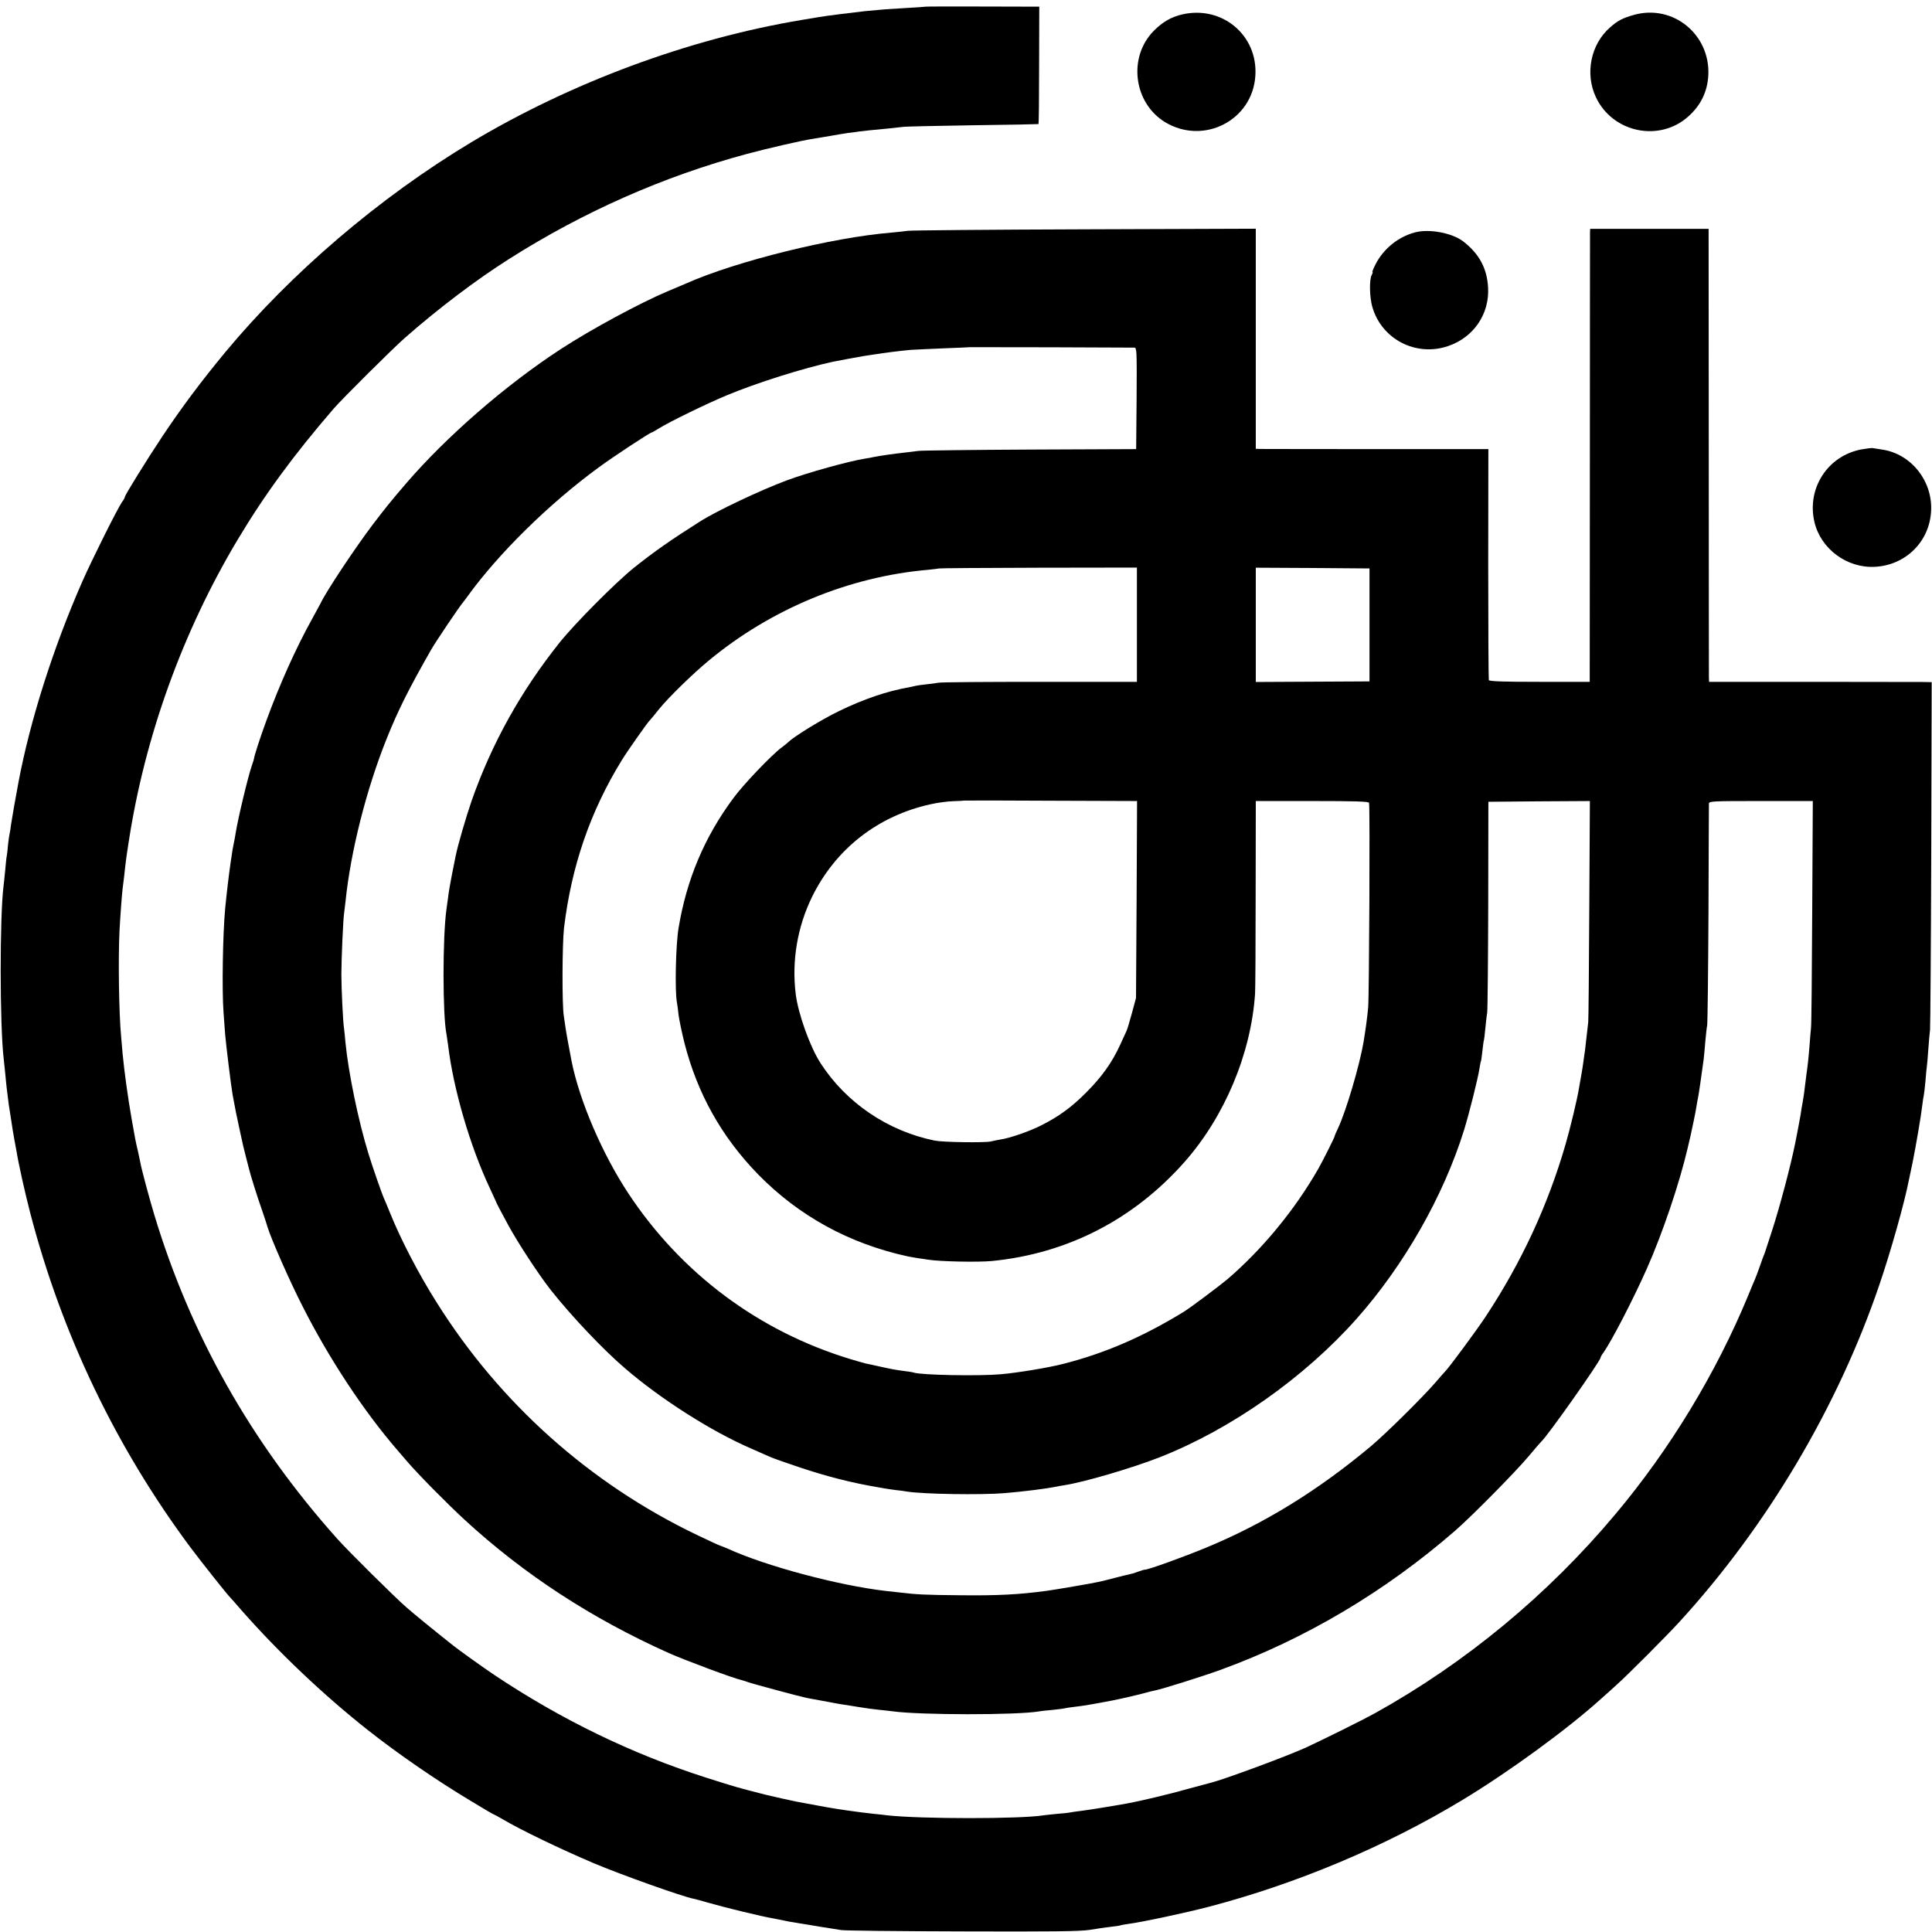 <?xml version="1.0" standalone="no"?>
<!DOCTYPE svg PUBLIC "-//W3C//DTD SVG 20010904//EN"
 "http://www.w3.org/TR/2001/REC-SVG-20010904/DTD/svg10.dtd">
<svg version="1.0" xmlns="http://www.w3.org/2000/svg"
 width="1300pt" height="1300pt" viewBox="0 0 1300 1300"
 preserveAspectRatio="xMidYMid meet">
<g transform="translate(0,1300) scale(0.1,-0.1)"
fill="#000000" stroke="none">
<path d="M6228 12955 c-2 -1 -61 -5 -133 -9 -124 -7 -150 -9 -275 -21 -64 -7
-274 -33 -310 -40 -14 -2 -68 -11 -120 -20 -758 -127 -1549 -421 -2220 -823
-616 -370 -1211 -878 -1655 -1413 -159 -192 -293 -371 -423 -566 -105 -158
-252 -395 -252 -407 0 -5 -8 -20 -19 -34 -31 -45 -203 -389 -268 -537 -195
-444 -350 -932 -428 -1345 -17 -88 -47 -261 -51 -290 -2 -19 -6 -45 -9 -58 -3
-12 -8 -47 -11 -76 -2 -29 -6 -62 -8 -73 -3 -11 -7 -56 -11 -99 -4 -43 -9 -90
-11 -104 -26 -206 -26 -934 1 -1165 2 -16 6 -59 10 -95 3 -36 8 -81 10 -100 2
-19 7 -55 10 -80 3 -25 7 -56 10 -70 2 -14 7 -43 10 -65 8 -55 16 -103 21
-129 2 -11 8 -46 14 -76 17 -103 58 -284 93 -420 213 -818 576 -1576 1077
-2250 78 -104 251 -322 270 -340 3 -3 37 -41 75 -85 247 -281 550 -569 850
-806 204 -161 464 -340 693 -477 83 -51 154 -92 157 -92 2 0 28 -14 57 -31
121 -72 394 -203 613 -296 190 -80 598 -225 671 -239 7 -1 52 -13 100 -27 114
-33 361 -93 439 -106 33 -6 71 -14 85 -17 14 -3 34 -7 45 -8 11 -2 63 -11 115
-19 52 -9 113 -19 135 -22 22 -3 56 -9 75 -12 19 -4 384 -8 810 -9 605 -2 794
0 860 10 47 8 112 17 145 21 32 3 62 8 65 10 3 1 25 6 50 9 98 13 383 74 545
116 591 155 1189 406 1705 718 313 189 706 476 931 679 30 26 78 70 109 98 73
65 338 331 420 421 589 643 1067 1448 1346 2269 77 225 170 556 198 702 2 10
13 63 25 118 23 115 58 317 66 390 3 28 8 57 10 65 2 8 7 51 11 95 3 44 8 87
9 95 2 9 6 60 10 115 4 55 9 116 12 135 2 19 6 554 8 1188 l3 1152 -62 1 c-33
0 -370 0 -748 1 l-688 0 -1 32 c0 17 -1 703 -1 1524 l-1 1492 -399 0 -398 0
-1 -22 c0 -13 -1 -699 -1 -1525 l-1 -1501 -338 0 c-243 0 -339 3 -341 12 -2 6
-4 358 -4 782 l1 772 -750 0 c-412 0 -765 1 -782 1 l-33 1 0 741 0 740 -1152
-4 c-634 -2 -1169 -7 -1188 -10 -19 -3 -69 -8 -110 -12 -397 -32 -1044 -192
-1380 -341 -40 -17 -53 -23 -130 -55 -184 -78 -511 -254 -715 -387 -373 -243
-772 -590 -1045 -908 -104 -121 -138 -164 -222 -274 -123 -163 -316 -454 -351
-530 -4 -8 -30 -55 -57 -105 -109 -196 -218 -439 -308 -685 -43 -117 -82 -239
-83 -255 0 -3 -6 -23 -14 -45 -26 -75 -94 -358 -110 -460 -3 -19 -8 -48 -12
-65 -7 -33 -8 -39 -22 -135 -12 -84 -26 -202 -36 -305 -16 -172 -22 -546 -11
-695 3 -41 8 -109 11 -150 6 -71 39 -341 50 -405 15 -84 28 -148 46 -230 28
-129 27 -124 44 -190 8 -33 17 -68 20 -78 9 -40 59 -198 87 -277 16 -47 34
-100 39 -119 25 -81 148 -361 235 -531 178 -352 411 -705 640 -970 12 -14 43
-50 69 -80 72 -84 270 -284 381 -386 399 -367 852 -663 1374 -897 108 -48 440
-172 490 -182 8 -2 28 -8 44 -14 26 -10 353 -98 394 -106 117 -22 203 -38 227
-42 17 -2 68 -10 115 -18 47 -8 112 -17 145 -20 33 -3 74 -8 90 -10 191 -26
834 -26 985 -1 14 3 54 7 89 10 35 4 73 8 85 11 11 3 41 7 66 10 59 7 103 14
166 26 28 5 64 12 80 15 49 9 197 43 234 54 19 6 47 12 61 15 47 9 312 92 442
139 569 207 1106 526 1577 935 115 100 406 395 495 501 44 52 82 97 86 100 34
26 399 543 399 565 0 4 8 19 19 33 59 85 201 360 293 567 104 234 219 573 274
810 9 39 18 79 21 90 9 39 34 160 39 195 3 19 7 42 9 50 4 14 28 181 39 265 2
22 8 76 11 120 4 44 9 91 12 105 3 14 7 351 9 750 1 399 3 733 3 743 1 16 24
17 350 17 l349 0 -4 -742 c-2 -409 -5 -761 -8 -783 -2 -22 -7 -76 -10 -120 -6
-77 -13 -142 -21 -195 -2 -14 -6 -50 -10 -80 -3 -30 -10 -77 -15 -105 -5 -27
-12 -66 -14 -85 -3 -19 -8 -46 -11 -60 -2 -14 -14 -72 -25 -130 -30 -150 -103
-427 -157 -593 -26 -78 -47 -144 -48 -147 -1 -3 -5 -12 -8 -20 -3 -8 -16 -42
-27 -75 -12 -33 -25 -69 -30 -80 -5 -11 -27 -63 -48 -115 -215 -520 -525
-1031 -890 -1466 -456 -545 -1011 -1004 -1624 -1344 -70 -39 -358 -182 -463
-230 -130 -59 -550 -214 -635 -235 -8 -2 -80 -21 -160 -43 -128 -36 -317 -81
-405 -97 -105 -19 -268 -45 -310 -50 -27 -3 -59 -8 -71 -10 -11 -3 -52 -7 -90
-10 -38 -4 -80 -8 -93 -10 -150 -25 -826 -25 -1051 0 -19 3 -60 7 -90 10 -30
4 -68 8 -85 10 -130 17 -205 29 -300 47 -60 11 -121 22 -135 25 -22 4 -171 37
-210 47 -189 48 -202 52 -400 115 -500 160 -974 390 -1426 692 -70 47 -234
164 -274 196 -140 111 -261 210 -316 258 -77 67 -396 383 -464 460 -581 650
-989 1374 -1233 2185 -30 99 -87 310 -93 349 -3 14 -10 46 -15 71 -18 77 -19
81 -44 225 -25 143 -49 318 -60 435 -3 36 -8 88 -10 115 -15 158 -20 522 -11
710 6 111 16 243 21 285 2 19 7 55 10 80 11 103 16 140 31 235 108 707 363
1415 734 2035 182 304 376 568 645 880 53 62 407 414 480 477 224 197 482 392
700 530 499 317 1039 556 1600 707 137 37 372 91 440 101 22 4 76 12 120 20
44 8 98 17 120 20 22 2 56 7 75 10 38 5 87 10 195 20 39 4 84 9 100 11 17 3
228 7 470 11 242 3 441 7 443 8 2 2 4 180 4 397 l1 393 -381 1 c-210 1 -382 0
-384 -1z m1405 -2294 c16 -1 17 -22 15 -342 l-3 -341 -710 -3 c-390 -2 -730
-6 -755 -9 -25 -3 -65 -8 -90 -11 -82 -9 -165 -21 -215 -31 -11 -3 -36 -7 -55
-10 -111 -18 -382 -93 -525 -146 -175 -65 -474 -206 -588 -279 -190 -120 -307
-202 -441 -309 -123 -99 -394 -371 -500 -503 -260 -326 -456 -677 -592 -1064
-38 -110 -94 -302 -108 -373 -3 -14 -14 -70 -25 -125 -11 -55 -23 -125 -26
-155 -4 -30 -9 -66 -11 -80 -26 -184 -26 -710 0 -836 2 -12 7 -45 11 -75 35
-296 149 -684 281 -964 20 -44 38 -82 39 -85 1 -7 40 -81 83 -160 68 -125 205
-334 288 -440 139 -176 356 -405 503 -530 240 -206 578 -421 841 -535 47 -21
104 -46 127 -56 23 -11 115 -43 205 -73 178 -60 356 -105 518 -132 14 -3 36
-6 50 -9 14 -3 48 -7 75 -11 28 -3 61 -7 75 -10 106 -18 500 -24 660 -11 131
11 280 30 345 43 11 3 36 7 55 10 133 20 462 117 645 189 480 189 971 535
1324 932 319 360 583 823 722 1268 34 109 95 353 104 415 4 24 8 47 10 50 2 3
6 34 10 70 4 36 8 67 10 70 1 3 6 37 9 75 4 39 9 88 13 110 3 22 6 351 7 730
l1 690 342 3 341 2 -4 -722 c-2 -398 -5 -742 -7 -765 -11 -97 -19 -170 -22
-193 -2 -14 -7 -45 -10 -70 -3 -25 -10 -67 -15 -95 -5 -27 -12 -66 -15 -85
-12 -76 -59 -271 -91 -381 -119 -410 -296 -792 -536 -1156 -59 -90 -243 -339
-272 -369 -6 -6 -36 -40 -66 -75 -83 -97 -334 -345 -435 -430 -355 -297 -716
-520 -1105 -681 -156 -65 -404 -154 -417 -150 -2 1 -21 -5 -44 -13 -23 -9 -51
-17 -63 -19 -12 -2 -50 -12 -86 -21 -36 -9 -73 -19 -82 -21 -10 -2 -28 -6 -40
-9 -33 -8 -296 -53 -343 -59 -191 -26 -338 -33 -590 -30 -234 2 -288 5 -405
19 -25 3 -65 7 -90 10 -314 36 -807 167 -1062 284 -26 11 -50 21 -53 21 -3 0
-74 33 -158 73 -720 346 -1323 885 -1748 1562 -121 191 -241 422 -313 600 -20
50 -41 99 -46 110 -12 28 -74 205 -100 290 -68 219 -136 548 -156 755 -3 36
-7 76 -9 89 -7 40 -18 269 -18 366 0 97 12 369 18 407 2 13 6 50 10 83 34 334
140 753 275 1090 77 193 149 337 302 605 29 51 192 293 213 316 5 7 19 24 30
40 208 289 551 626 885 870 95 70 344 234 355 234 3 0 24 12 48 27 68 43 322
167 457 223 201 84 519 184 715 226 45 9 172 33 205 38 19 3 49 7 65 10 83 13
178 25 255 32 19 1 116 6 215 10 99 4 181 7 182 8 1 1 1072 -2 1106 -3z m17
-1865 l0 -384 -654 0 c-359 0 -667 -2 -682 -6 -16 -3 -54 -8 -84 -11 -30 -3
-62 -8 -70 -10 -8 -2 -28 -7 -45 -10 -144 -25 -304 -79 -470 -160 -114 -55
-300 -169 -339 -207 -7 -7 -28 -24 -47 -38 -65 -48 -255 -246 -324 -340 -194
-261 -315 -547 -369 -874 -19 -110 -26 -427 -11 -502 3 -16 8 -54 11 -84 4
-30 21 -114 39 -186 87 -342 251 -635 497 -887 273 -279 612 -465 1006 -551 9
-2 37 -7 62 -11 25 -3 59 -9 75 -11 79 -13 339 -18 430 -9 508 50 954 280
1296 667 270 306 447 729 474 1131 2 23 4 324 4 670 l1 627 379 0 c294 0 380
-3 383 -12 7 -21 1 -1307 -6 -1378 -7 -75 -17 -146 -31 -232 -27 -158 -117
-462 -170 -576 -14 -29 -25 -55 -25 -59 0 -6 -78 -162 -108 -215 -158 -277
-378 -545 -617 -749 -49 -41 -250 -192 -290 -216 -276 -169 -531 -279 -810
-350 -100 -26 -308 -60 -420 -70 -148 -13 -534 -6 -586 11 -8 3 -34 7 -59 10
-56 7 -86 12 -175 32 -38 9 -78 17 -88 19 -10 2 -57 16 -105 30 -616 187
-1138 576 -1494 1115 -175 265 -329 623 -382 890 -18 93 -36 191 -41 227 -3
23 -8 57 -11 75 -13 73 -11 486 1 593 50 416 176 784 389 1130 36 59 172 253
190 270 7 7 34 40 61 74 64 79 227 238 335 327 419 347 943 564 1475 610 39 4
71 8 73 9 2 2 303 4 668 5 l664 1 0 -385z m1565 -1 l0 -380 -383 -2 -382 -2 0
385 0 384 383 -2 382 -3 0 -380z m-1567 -1848 l-4 -662 -27 -100 c-15 -55 -31
-109 -36 -120 -5 -11 -25 -54 -44 -96 -54 -118 -123 -215 -227 -319 -99 -100
-187 -164 -305 -223 -74 -38 -207 -84 -265 -93 -19 -3 -53 -10 -75 -15 -44 -9
-319 -5 -375 6 -315 64 -595 253 -768 520 -72 111 -152 335 -168 468 -27 222
11 449 110 652 159 324 445 547 801 624 44 10 111 19 150 20 38 1 71 3 72 4 1
1 263 1 583 -1 l581 -2 -3 -663z"/>
<path d="M7955 12903 c-73 -17 -130 -49 -190 -109 -176 -176 -139 -484 73
-615 259 -158 590 10 609 311 18 272 -223 475 -492 413z"/>
<path d="M10995 12900 c-75 -21 -109 -38 -162 -85 -129 -113 -169 -310 -95
-468 112 -240 428 -306 623 -130 85 76 128 168 134 277 13 275 -238 479 -500
406z"/>
<path d="M9520 11436 c-112 -30 -211 -110 -264 -214 -15 -29 -24 -52 -21 -52
3 0 1 -9 -5 -20 -17 -32 -15 -149 4 -215 63 -218 293 -337 509 -264 172 58
280 215 270 394 -7 130 -60 228 -169 312 -75 56 -228 85 -324 59z"/>
<path d="M12525 9976 c-228 -43 -369 -263 -316 -489 43 -181 219 -311 407
-301 208 11 369 171 378 378 10 201 -136 383 -330 411 -27 4 -56 9 -64 10 -8
1 -42 -3 -75 -9z"/>
</g>
</svg>
